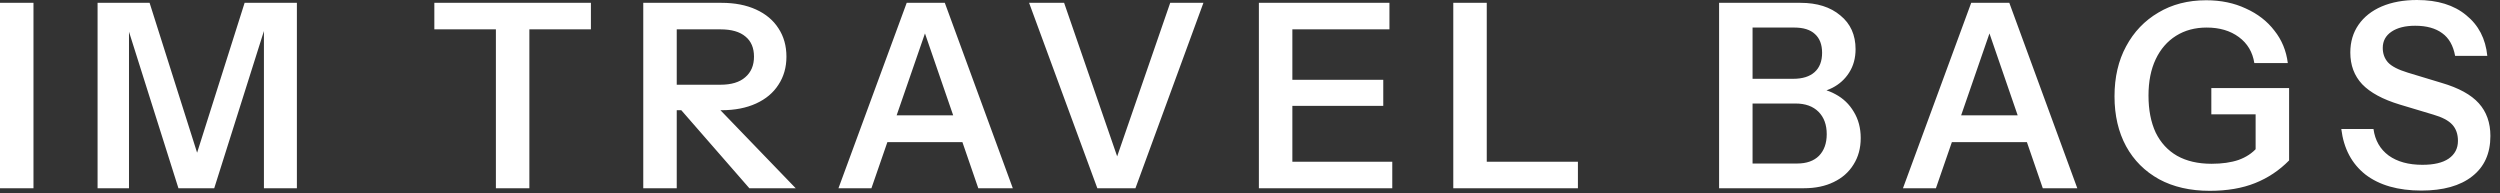 <svg xmlns="http://www.w3.org/2000/svg" fill="none" viewBox="0 0 233 18" height="18" width="233">
<rect x="0" y="0" width="233" height="18" fill="#333333" stroke="none"/>
<path fill="white" d="M0 17.544V0.264H3.12V17.544H0ZM9.094 17.544V0.264H13.942L19.222 16.92H17.518L22.798 0.264H27.67V17.544H24.598V1.296H25.102L19.966 17.544H16.63L11.542 1.44H12.022V17.544H9.094ZM46.217 17.544V2.736H40.481V0.264H55.073V2.736H49.337V17.544H46.217ZM59.952 17.544V0.264H67.248C68.48 0.264 69.552 0.472 70.464 0.888C71.376 1.304 72.072 1.888 72.552 2.64C73.048 3.392 73.296 4.272 73.296 5.28C73.296 6.272 73.048 7.144 72.552 7.896C72.072 8.648 71.376 9.232 70.464 9.648C69.552 10.064 68.48 10.272 67.248 10.272H62.4V7.896H67.152C68.16 7.896 68.928 7.664 69.456 7.2C70 6.736 70.272 6.096 70.272 5.28C70.272 4.464 70.008 3.84 69.48 3.408C68.952 2.96 68.176 2.736 67.152 2.736H63.072V17.544H59.952ZM69.84 17.544L62.136 8.712H65.64L74.16 17.544H69.84ZM78.145 17.544L84.505 0.264H87.193L81.217 17.544H78.145ZM91.177 17.544L85.225 0.264H88.057L94.393 17.544H91.177ZM81.433 10.752H90.889V13.248H81.433V10.752ZM102.271 17.544L95.911 0.264H99.175L104.383 15.336H103.855L109.063 0.264H112.159L105.823 17.544H102.271ZM117.328 17.544V0.264H120.448V17.544H117.328ZM118.816 17.544V15.072H129.76V17.544H118.816ZM118.816 9.864V7.44H128.92V9.864H118.816ZM118.816 2.736V0.264H129.496V2.736H118.816ZM135.446 17.544V0.264H138.566V17.544H135.446ZM136.934 17.544V15.072H147.062V17.544H136.934ZM162.667 17.544V15.24H167.491C168.371 15.24 169.051 15 169.531 14.52C170.011 14.024 170.251 13.352 170.251 12.504C170.251 11.624 169.995 10.928 169.483 10.416C168.971 9.904 168.259 9.648 167.347 9.648H162.667V7.344H167.131C167.995 7.344 168.659 7.136 169.123 6.72C169.587 6.304 169.819 5.704 169.819 4.92C169.819 4.152 169.595 3.568 169.147 3.168C168.715 2.768 168.075 2.568 167.227 2.568H162.667V0.264H167.803C169.355 0.264 170.595 0.656 171.523 1.44C172.467 2.208 172.939 3.256 172.939 4.584C172.939 5.416 172.739 6.144 172.339 6.768C171.955 7.376 171.435 7.848 170.779 8.184C170.123 8.52 169.379 8.688 168.547 8.688L168.667 8.184C169.547 8.184 170.347 8.384 171.067 8.784C171.787 9.168 172.355 9.712 172.771 10.416C173.203 11.12 173.419 11.936 173.419 12.864C173.419 13.808 173.195 14.632 172.747 15.336C172.315 16.04 171.699 16.584 170.899 16.968C170.115 17.352 169.187 17.544 168.115 17.544H162.667ZM160.219 17.544V0.264H163.339V17.544H160.219ZM177.356 17.544L183.716 0.264H186.404L180.428 17.544H177.356ZM190.388 17.544L184.436 0.264H187.268L193.604 17.544H190.388ZM180.644 10.752H190.1V13.248H180.644V10.752ZM205.952 17.784C204.128 17.784 202.552 17.424 201.224 16.704C199.896 15.968 198.872 14.944 198.152 13.632C197.432 12.304 197.072 10.752 197.072 8.976C197.072 7.2 197.432 5.648 198.152 4.32C198.872 2.976 199.872 1.928 201.152 1.176C202.432 0.408 203.92 0.024 205.616 0.024C206.992 0.024 208.224 0.28 209.312 0.792C210.416 1.288 211.304 1.976 211.976 2.856C212.664 3.72 213.08 4.728 213.224 5.88H210.104C209.944 4.856 209.464 4.048 208.664 3.456C207.864 2.864 206.864 2.568 205.664 2.568C204.576 2.568 203.624 2.824 202.808 3.336C201.992 3.848 201.36 4.576 200.912 5.52C200.464 6.464 200.24 7.592 200.24 8.904C200.24 10.248 200.464 11.4 200.912 12.36C201.376 13.304 202.04 14.024 202.904 14.52C203.784 15.016 204.856 15.264 206.12 15.264C207.096 15.264 207.936 15.144 208.64 14.904C209.344 14.648 209.912 14.272 210.344 13.776L213.344 14.952C212.432 15.88 211.376 16.584 210.176 17.064C208.976 17.544 207.568 17.784 205.952 17.784ZM210.224 14.952V9.912L210.968 10.656H206.096V8.208H213.344V14.952H210.224ZM225.673 17.76C223.497 17.76 221.761 17.264 220.465 16.272C219.185 15.264 218.433 13.848 218.209 12.024H221.209C221.353 13.08 221.825 13.904 222.625 14.496C223.425 15.072 224.473 15.36 225.769 15.36C226.841 15.36 227.657 15.168 228.217 14.784C228.793 14.384 229.081 13.832 229.081 13.128C229.081 12.504 228.905 12 228.553 11.616C228.201 11.232 227.609 10.92 226.777 10.68L223.657 9.744C222.073 9.264 220.905 8.632 220.153 7.848C219.417 7.064 219.049 6.08 219.049 4.896C219.049 3.904 219.305 3.04 219.817 2.304C220.329 1.568 221.049 1 221.977 0.6C222.921 0.2 224.017 -5.48363e-05 225.265 -5.48363e-05C227.185 -5.48363e-05 228.713 0.472 229.849 1.416C231.001 2.344 231.657 3.608 231.817 5.208H228.817C228.641 4.248 228.241 3.544 227.617 3.096C226.993 2.632 226.153 2.4 225.097 2.4C224.169 2.4 223.433 2.584 222.889 2.952C222.345 3.32 222.073 3.824 222.073 4.464C222.073 4.992 222.233 5.44 222.553 5.808C222.889 6.176 223.505 6.496 224.401 6.768L227.569 7.728C229.153 8.192 230.305 8.824 231.025 9.624C231.745 10.424 232.105 11.44 232.105 12.672C232.105 14.304 231.537 15.56 230.401 16.44C229.281 17.32 227.705 17.76 225.673 17.76Z"></path>
</svg>
